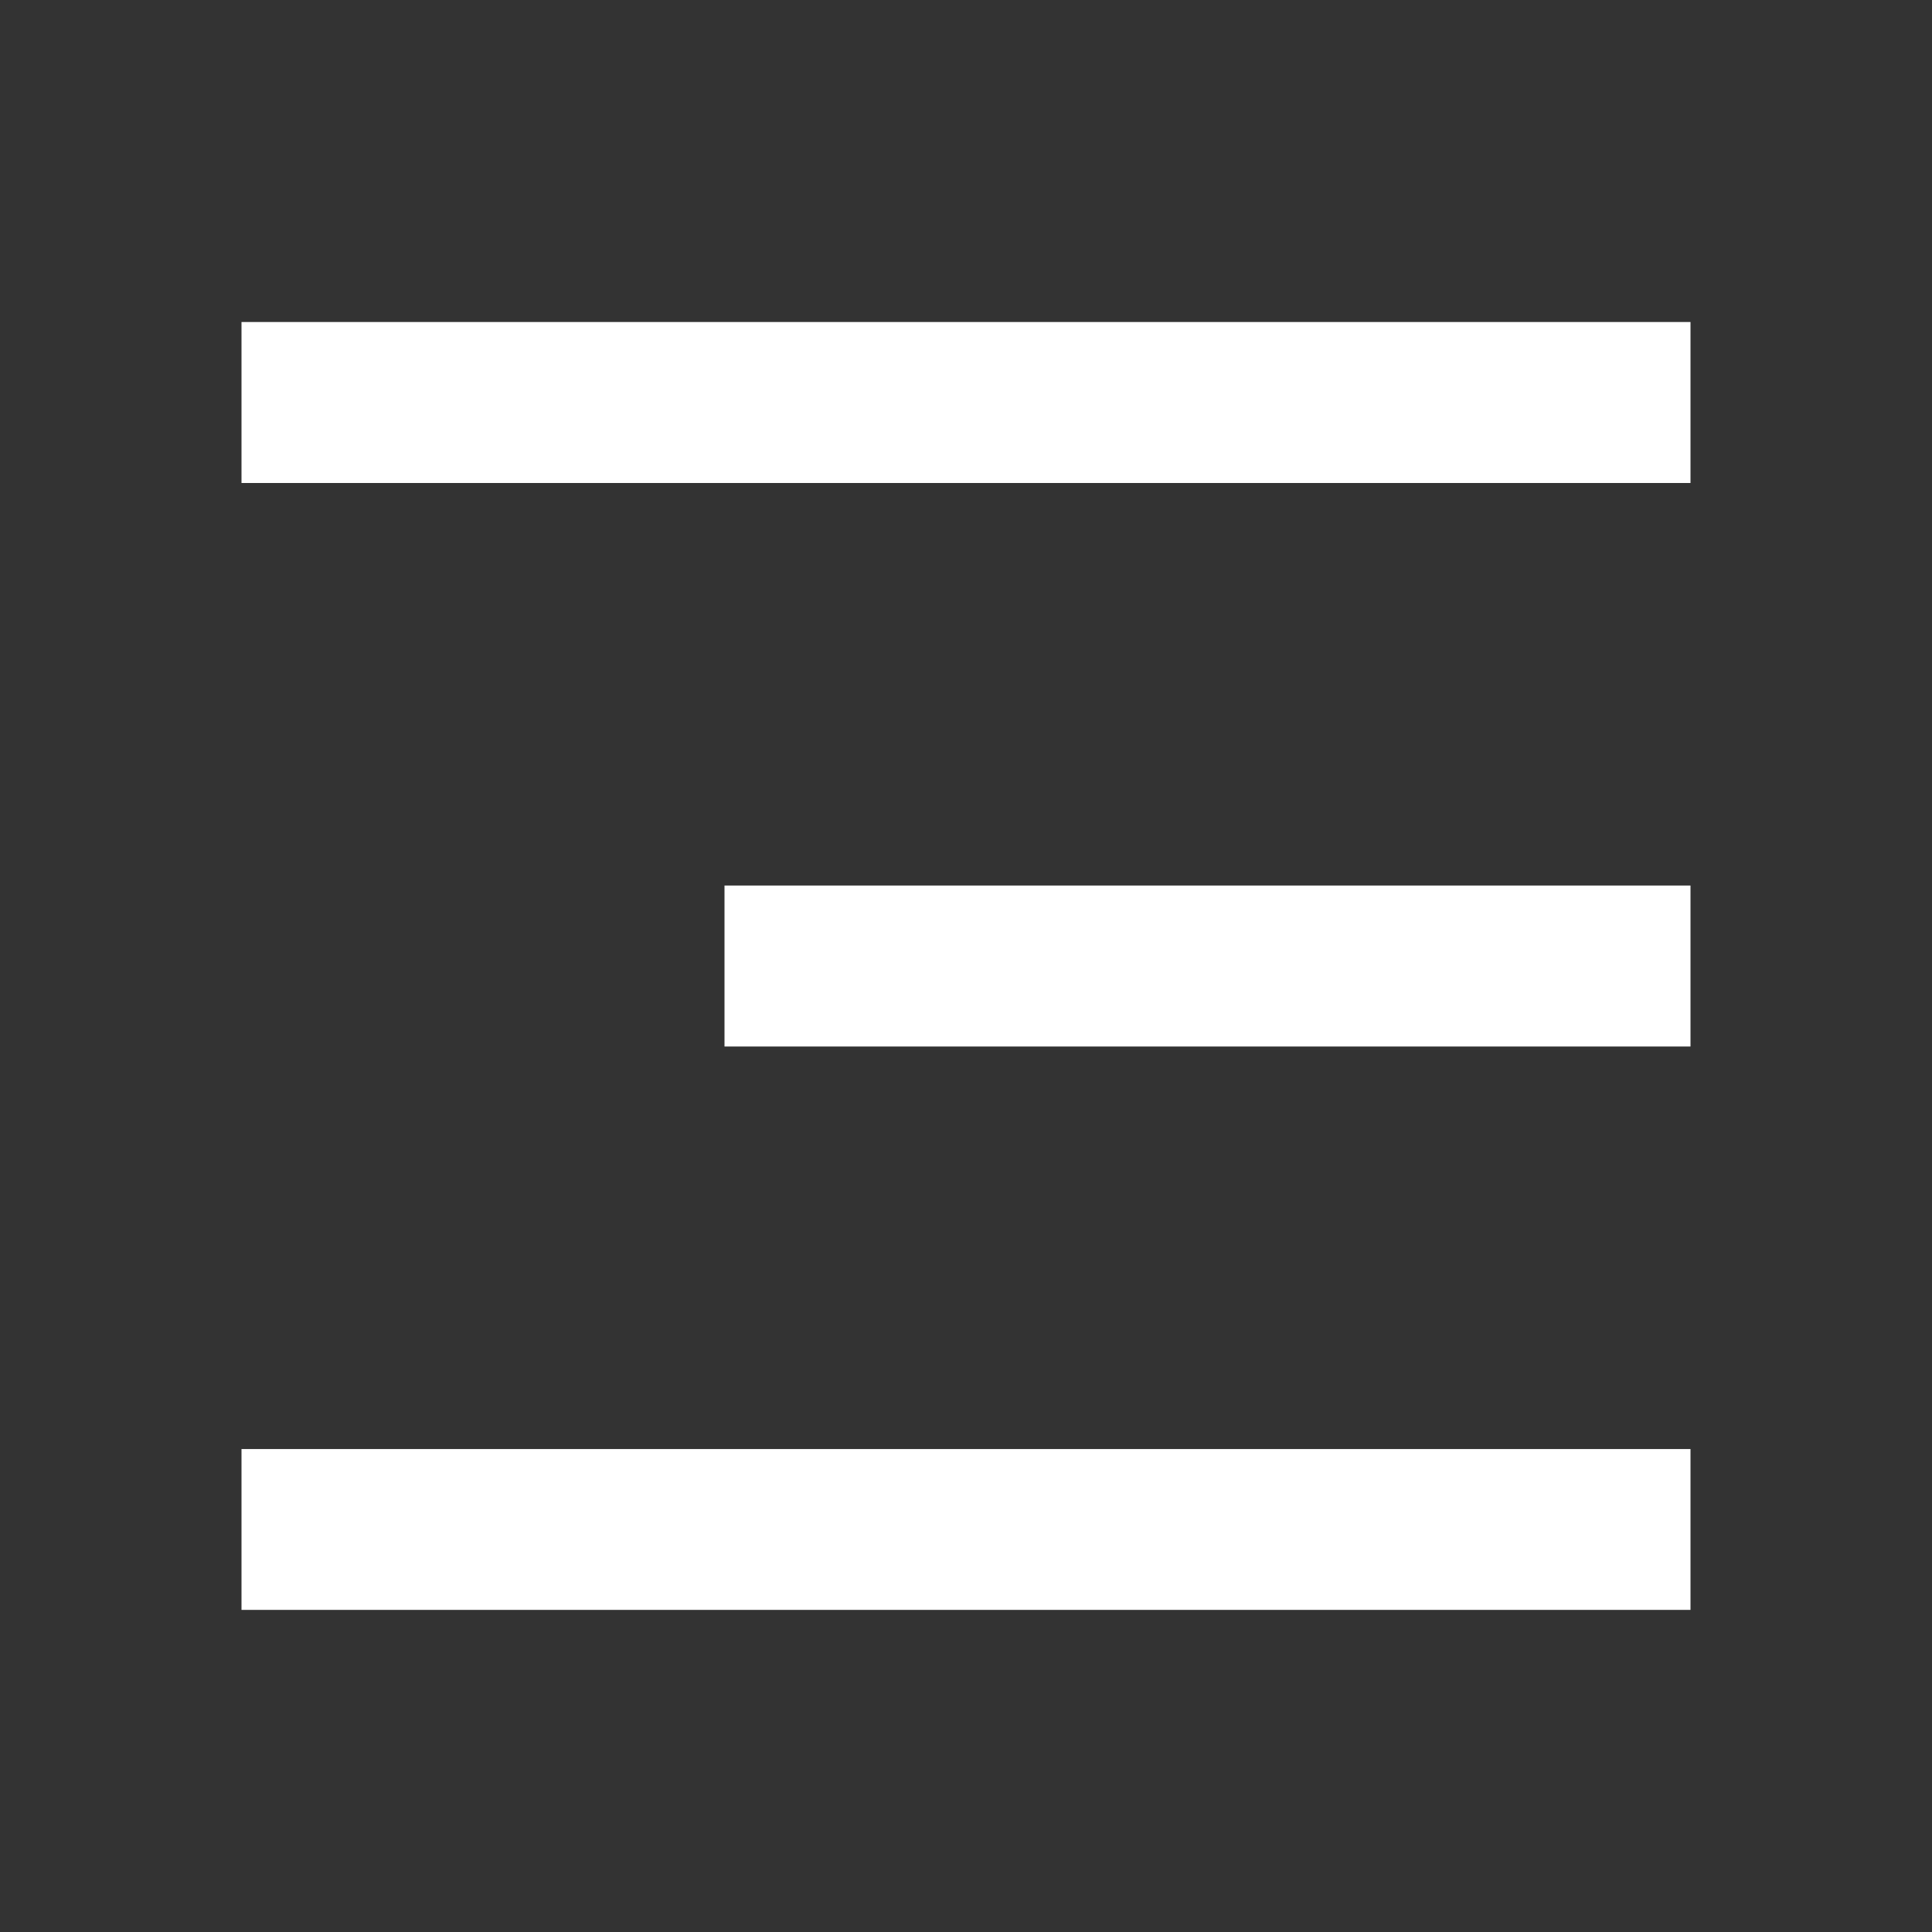 <svg id="Group_22" data-name="Group 22" xmlns="http://www.w3.org/2000/svg" width="41.104" height="41.104" viewBox="0 0 41.104 41.104">
  <rect x="0" y="0" width="41.104" height="41.104" fill="#333333" stroke="none"/>
  <path id="Path_19" data-name="Path 19" d="M0,0H41.1V41.1H0Z" fill="none"/>
  <path id="Path_20" data-name="Path 20" d="M3,4H33.828V7.425H3ZM13.276,15.989H33.828v3.425H13.276ZM3,27.978H33.828V31.4H3Z" transform="translate(2.138 2.851)" fill="#fff"/>
</svg>

